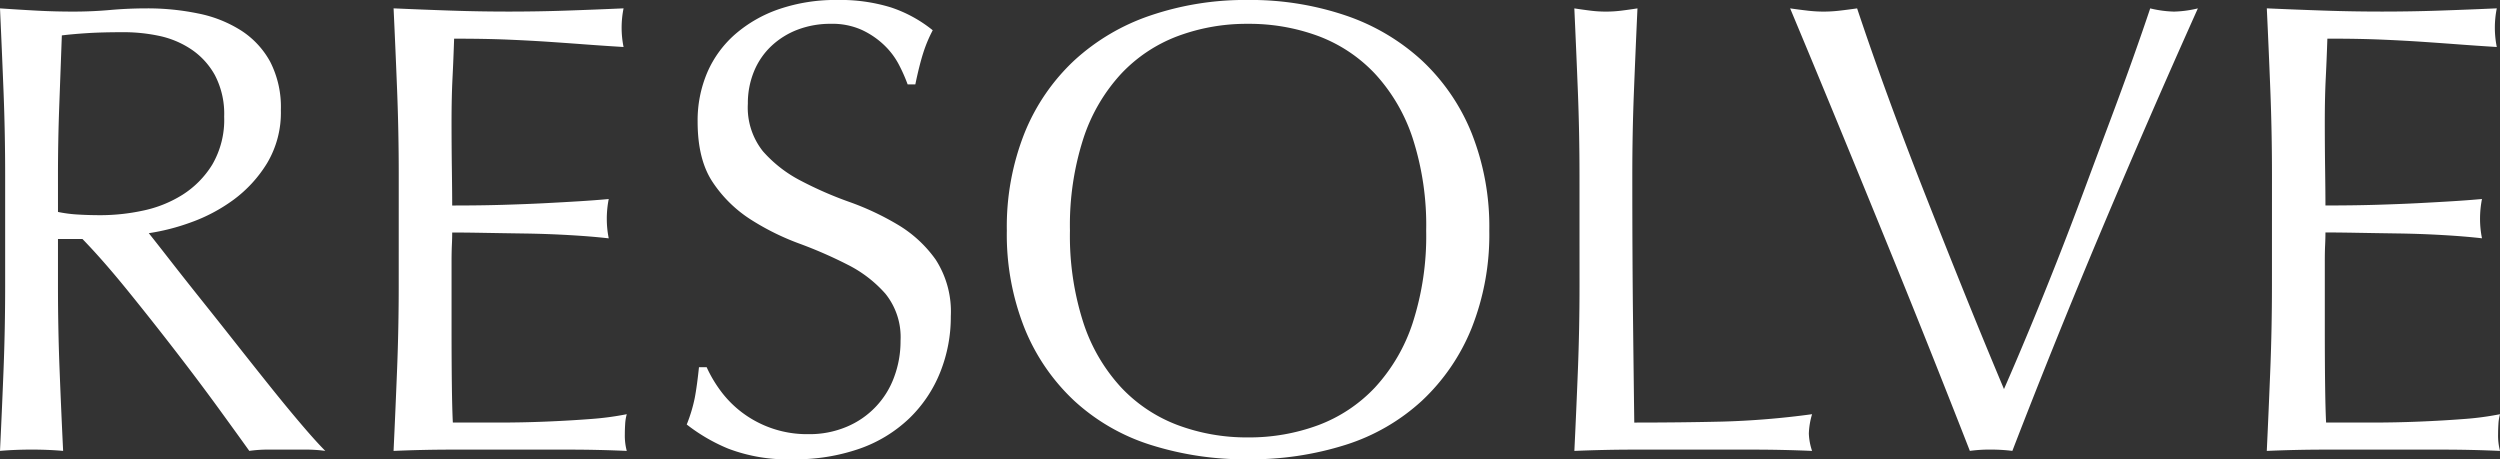<svg xmlns="http://www.w3.org/2000/svg" width="370.912" height="68.143" viewBox="0 0 370.912 68.143">
  <rect x="0" y="0" width="370.912" height="68.143" fill="#333333" stroke="none"/>
  <path id="パス_338" data-name="パス 338" d="M5.445-10.3q0-6.308-.239-12.376T4.68-35.054q2.772.191,5.448.335t5.448.143q2.772,0,5.448-.239t5.448-.239a37.041,37.041,0,0,1,7.646.765,18.589,18.589,0,0,1,6.355,2.533,12.785,12.785,0,0,1,4.3,4.635,14.73,14.73,0,0,1,1.577,7.168,14.608,14.608,0,0,1-2.055,7.885,19.159,19.159,0,0,1-5.017,5.448,24.786,24.786,0,0,1-6.355,3.345A31.929,31.929,0,0,1,26.757-1.7Q27.9-.266,29.911,2.315T34.4,8q2.485,3.106,5.161,6.5T44.724,21q2.485,3.106,4.683,5.686T52.943,30.6a21.671,21.671,0,0,0-2.867-.191H44.438a19.583,19.583,0,0,0-2.772.191q-1.434-2.007-4.348-6.021t-6.451-8.6q-3.536-4.587-7.216-9.127T16.913-.839H13.281V6.138q0,6.308.239,12.424T14.046,30.6q-2.2-.191-4.683-.191T4.68,30.6q.287-5.925.526-12.042T5.445,6.138Zm7.837,5.448a19.593,19.593,0,0,0,2.915.382q1.577.1,3.488.1a30.13,30.13,0,0,0,6.164-.669,17.9,17.9,0,0,0,5.878-2.341,13.927,13.927,0,0,0,4.444-4.492A13.182,13.182,0,0,0,37.939-19a12.345,12.345,0,0,0-1.386-6.164,11.044,11.044,0,0,0-3.584-3.871,13.662,13.662,0,0,0-4.779-1.959,25.337,25.337,0,0,0-5.065-.526q-3.345,0-5.543.143t-3.727.334q-.191,5.256-.382,10.417T13.281-10.3ZM63.839-10.4q0-6.308-.239-12.424t-.526-12.233q4.3.191,8.554.335t8.554.143q4.3,0,8.506-.143t8.506-.335a14.587,14.587,0,0,0-.287,2.867,14.587,14.587,0,0,0,.287,2.867Q94.135-29.51,91.6-29.7t-5.352-.382q-2.819-.191-6.164-.334t-8.028-.143q-.1,3.058-.239,5.83t-.143,6.308q0,3.727.048,7.263t.048,5.352q4.205,0,7.55-.1t6.117-.239q2.772-.143,5.113-.287t4.444-.334A15.073,15.073,0,0,0,94.708-3.8a14.587,14.587,0,0,0,.287,2.867q-2.485-.287-5.782-.478t-6.594-.239q-3.3-.048-6.212-.1t-4.635-.048q0,.86-.048,1.864T71.675,2.6v9.462q0,5.448.048,8.984t.143,5.352h6.69q3.632,0,7.12-.143t6.594-.382a42.985,42.985,0,0,0,5.4-.717,6.859,6.859,0,0,0-.239,1.481q-.048.812-.048,1.481a8.866,8.866,0,0,0,.287,2.485q-4.3-.191-8.554-.191H71.771q-4.3,0-8.7.191.287-6.117.526-12.185t.239-12.376ZM109.522,18.18a19.145,19.145,0,0,0,2.055,3.488,15.774,15.774,0,0,0,3.154,3.2,15.991,15.991,0,0,0,9.892,3.249,14.145,14.145,0,0,0,5.686-1.1,12.677,12.677,0,0,0,7.024-7.359,15.166,15.166,0,0,0,.956-5.4,10.259,10.259,0,0,0-2.246-6.977,18.56,18.56,0,0,0-5.591-4.3A65.542,65.542,0,0,0,123.236-.17a37.164,37.164,0,0,1-7.216-3.584,19.143,19.143,0,0,1-5.591-5.5q-2.246-3.345-2.246-8.984a18.146,18.146,0,0,1,1.434-7.311,15.925,15.925,0,0,1,4.157-5.686,19.636,19.636,0,0,1,6.547-3.727,25.929,25.929,0,0,1,8.6-1.338,25.508,25.508,0,0,1,7.932,1.1,19.767,19.767,0,0,1,6.212,3.393,20.58,20.58,0,0,0-1.434,3.441q-.573,1.816-1.147,4.587H139.34a24.243,24.243,0,0,0-1.29-2.915,11.147,11.147,0,0,0-2.2-2.915,12.292,12.292,0,0,0-3.3-2.246,10.614,10.614,0,0,0-4.587-.908,13.653,13.653,0,0,0-4.922.86,11.793,11.793,0,0,0-3.918,2.437,10.771,10.771,0,0,0-2.58,3.775,12.4,12.4,0,0,0-.908,4.779,10.409,10.409,0,0,0,2.246,7.072,19.213,19.213,0,0,0,5.591,4.348,55.334,55.334,0,0,0,7.216,3.154,40.543,40.543,0,0,1,7.216,3.393A18.425,18.425,0,0,1,143.5,2.219a14.215,14.215,0,0,1,2.246,8.41,22.06,22.06,0,0,1-1.577,8.315,19.577,19.577,0,0,1-4.587,6.833,20.425,20.425,0,0,1-7.359,4.492,28.9,28.9,0,0,1-9.892,1.577,24.667,24.667,0,0,1-9.6-1.577,26.184,26.184,0,0,1-6.164-3.584,22.563,22.563,0,0,0,1.195-3.966q.334-1.768.621-4.54ZM154.058-2.082a37.609,37.609,0,0,1,2.628-14.479,30.216,30.216,0,0,1,7.359-10.752A31.7,31.7,0,0,1,175.37-34,43.663,43.663,0,0,1,189.8-36.3,43.97,43.97,0,0,1,204.328-34a31.7,31.7,0,0,1,11.325,6.69,30.216,30.216,0,0,1,7.359,10.752,37.608,37.608,0,0,1,2.628,14.479A37.608,37.608,0,0,1,223.012,12.4a30.216,30.216,0,0,1-7.359,10.752A30.087,30.087,0,0,1,204.328,29.7a46.651,46.651,0,0,1-14.527,2.15A46.324,46.324,0,0,1,175.37,29.7a30.087,30.087,0,0,1-11.325-6.547A30.216,30.216,0,0,1,156.686,12.4,37.609,37.609,0,0,1,154.058-2.082Zm62.217,0A41.921,41.921,0,0,0,214.268-15.8a26.067,26.067,0,0,0-5.591-9.557,22.276,22.276,0,0,0-8.41-5.591A29.483,29.483,0,0,0,189.8-32.76a29.206,29.206,0,0,0-10.369,1.816,22.276,22.276,0,0,0-8.41,5.591,26.066,26.066,0,0,0-5.591,9.557,41.92,41.92,0,0,0-2.007,13.714,41.92,41.92,0,0,0,2.007,13.714,26.066,26.066,0,0,0,5.591,9.557,22.276,22.276,0,0,0,8.41,5.591A29.206,29.206,0,0,0,189.8,28.6a29.483,29.483,0,0,0,10.465-1.816,22.276,22.276,0,0,0,8.41-5.591,26.067,26.067,0,0,0,5.591-9.557A41.921,41.921,0,0,0,216.275-2.082ZM239.021-10.3q0-6.308-.239-12.376t-.526-12.376q1.242.191,2.389.335a18.476,18.476,0,0,0,2.294.143,18.476,18.476,0,0,0,2.294-.143q1.147-.143,2.389-.335-.287,6.308-.526,12.376T246.857-10.3q0,12.042.1,20.882t.191,15.817q6.785,0,13-.143a123.126,123.126,0,0,0,13.38-1.1,11.115,11.115,0,0,0-.478,2.867,8.943,8.943,0,0,0,.478,2.58q-4.4-.191-8.793-.191H247.1q-4.253,0-8.84.191.287-5.925.526-12.042t.239-12.424Zm57.916,40.9q-2.2-5.639-5.352-13.571T284.847.308q-3.584-8.793-7.359-17.967t-7.216-17.394q1.338.191,2.58.335a20.861,20.861,0,0,0,2.389.143,20.861,20.861,0,0,0,2.389-.143q1.242-.143,2.58-.335,2.1,6.308,4.635,13.237T290.2-7.72q2.819,7.168,5.782,14.527T302,21.429q1.72-3.918,3.727-8.745t4.062-10.035q2.055-5.209,4.062-10.608t3.871-10.369q1.864-4.97,3.393-9.27t2.58-7.455a16.457,16.457,0,0,0,3.536.478,16.457,16.457,0,0,0,3.536-.478q-7.455,16.629-14.336,32.972T303.244,30.6a25.414,25.414,0,0,0-3.154-.191A21.381,21.381,0,0,0,296.937,30.6Zm44.823-41q0-6.308-.239-12.424t-.526-12.233q4.3.191,8.554.335t8.554.143q4.3,0,8.506-.143t8.506-.335a14.587,14.587,0,0,0-.287,2.867,14.587,14.587,0,0,0,.287,2.867q-3.058-.191-5.591-.382t-5.352-.382q-2.819-.191-6.164-.334t-8.028-.143q-.1,3.058-.239,5.83t-.143,6.308q0,3.727.048,7.263t.048,5.352q4.205,0,7.55-.1t6.117-.239q2.772-.143,5.113-.287t4.444-.334a15.071,15.071,0,0,0-.287,2.963,14.585,14.585,0,0,0,.287,2.867q-2.485-.287-5.782-.478t-6.594-.239q-3.3-.048-6.212-.1t-4.635-.048q0,.86-.048,1.864T349.6,2.6v9.462q0,5.448.048,8.984t.143,5.352h6.69q3.632,0,7.12-.143t6.594-.382a42.985,42.985,0,0,0,5.4-.717,6.859,6.859,0,0,0-.239,1.481q-.048.812-.048,1.481a8.867,8.867,0,0,0,.287,2.485q-4.3-.191-8.554-.191H349.692q-4.3,0-8.7.191.287-6.117.526-12.185t.239-12.376Z" transform="translate(-4.68 36.296)" fill="#fff"/>
</svg>
